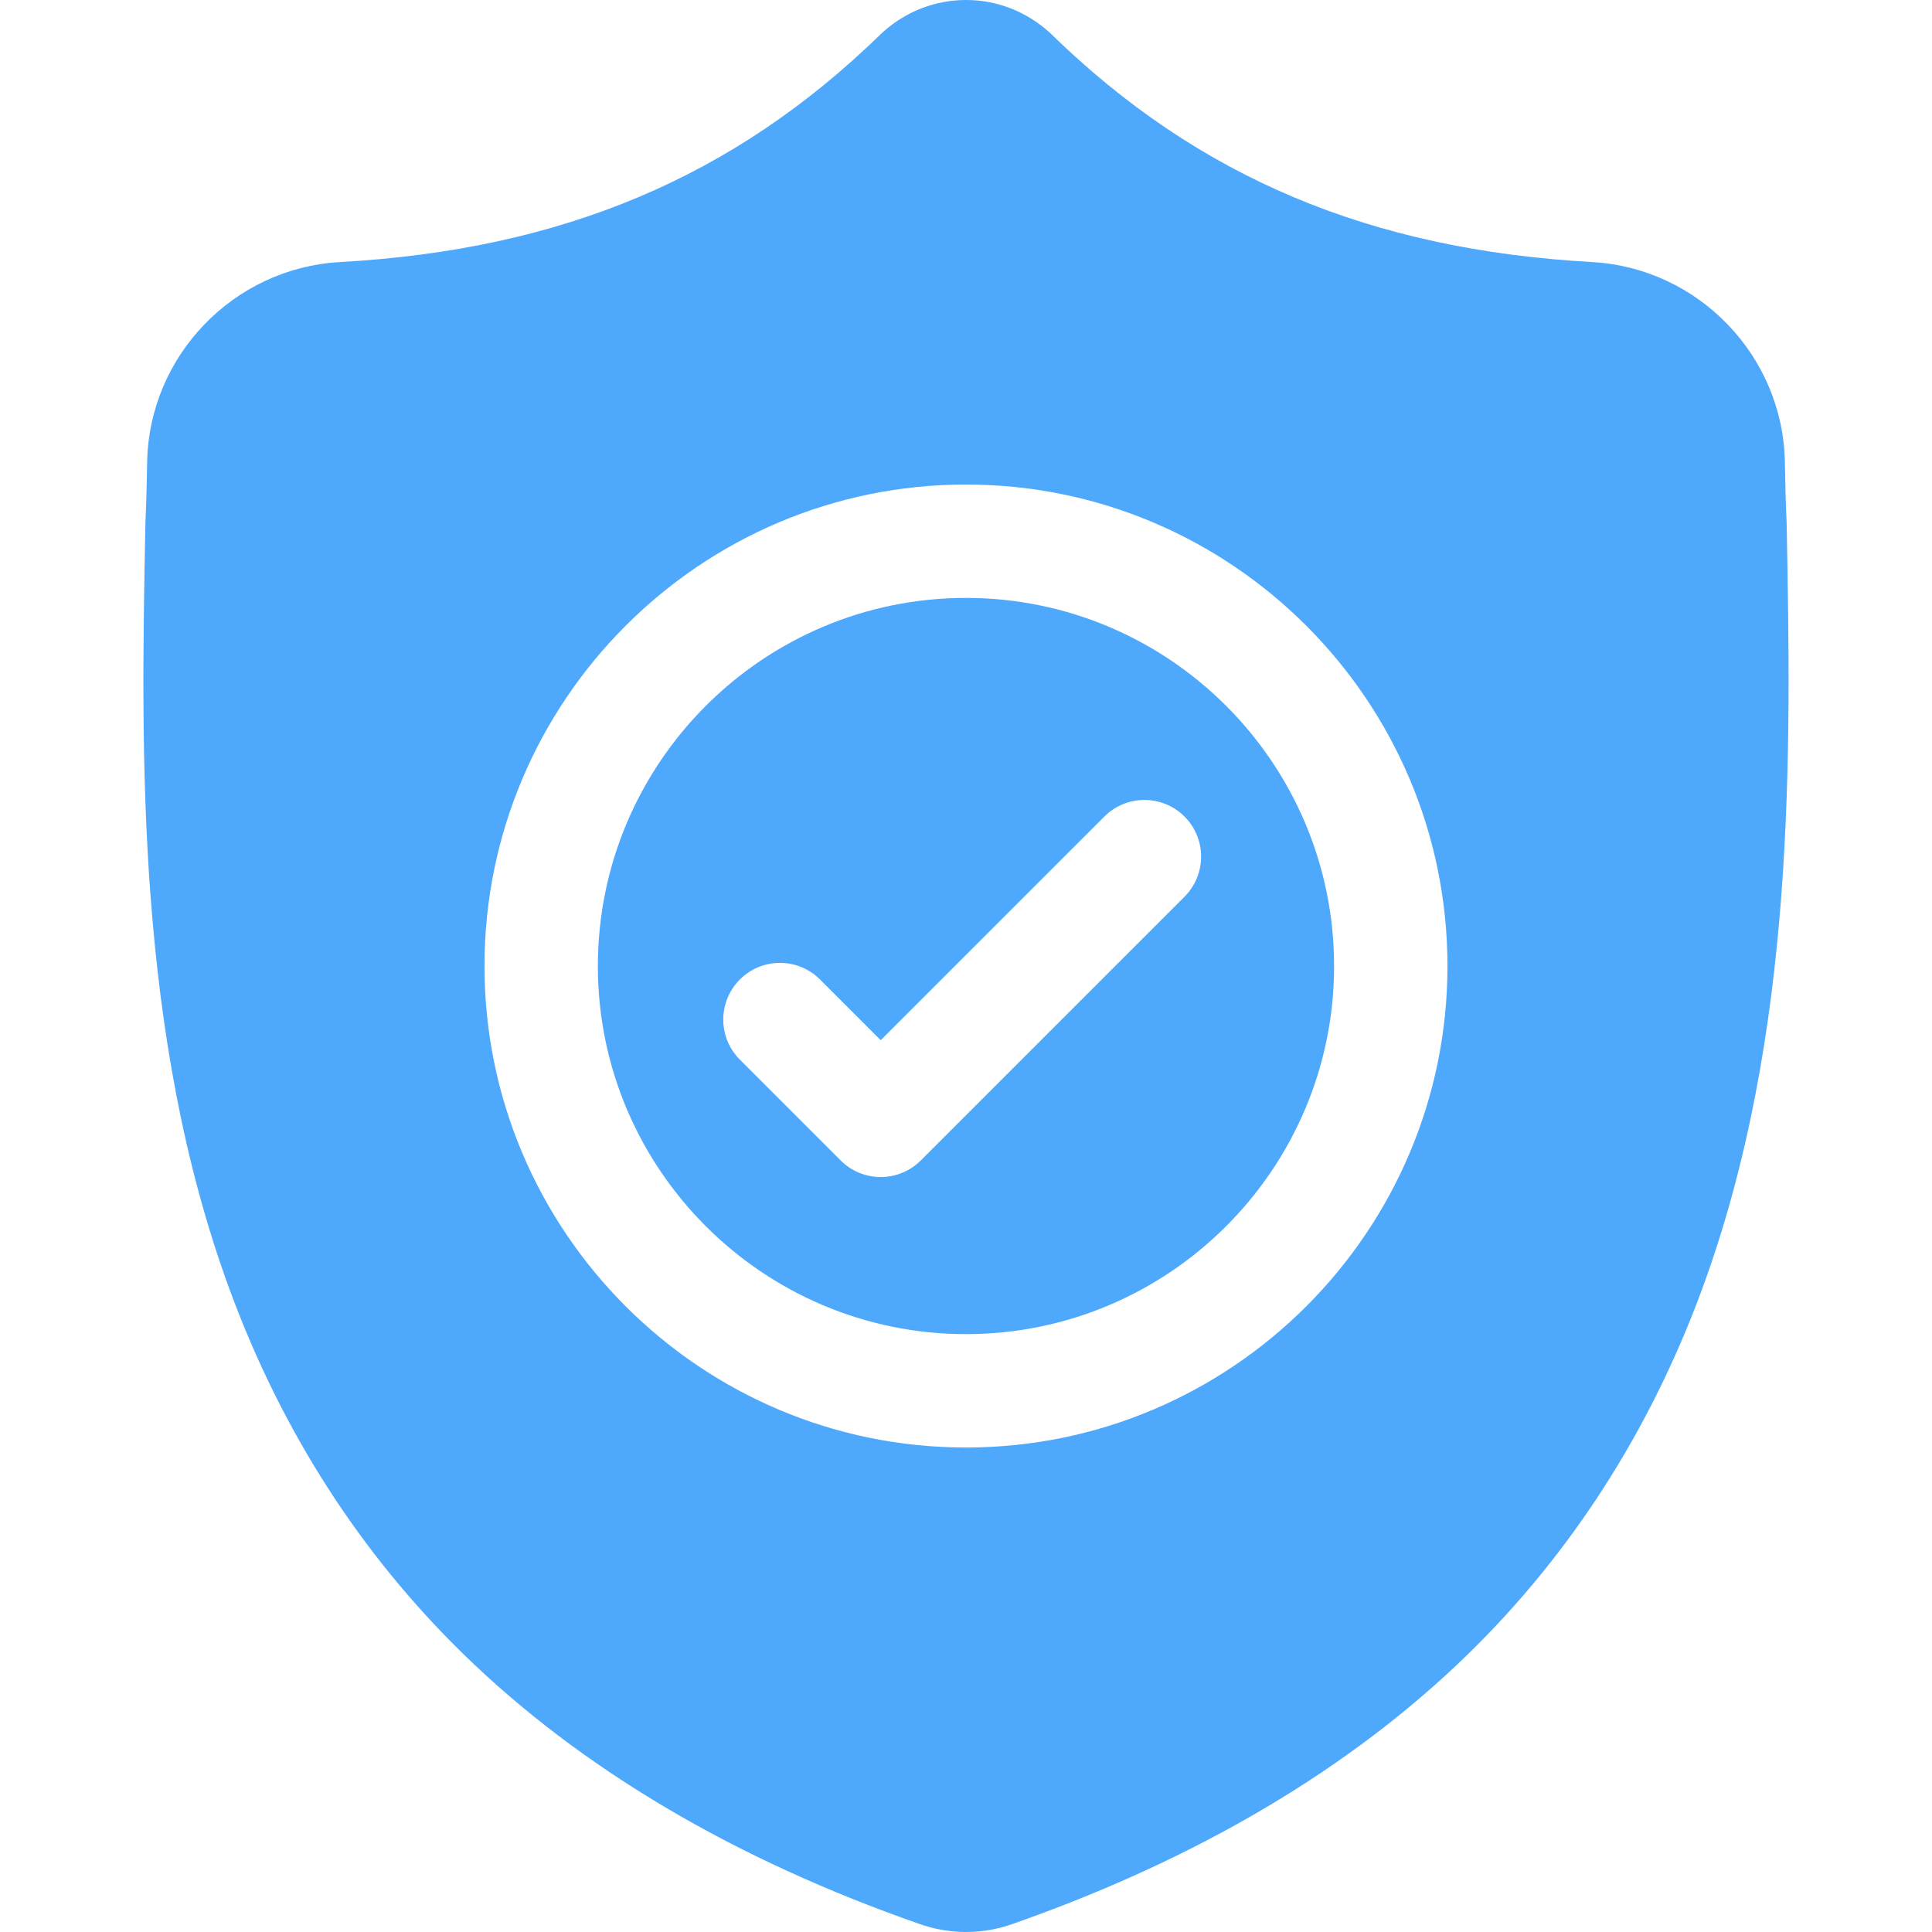 <?xml version="1.0" encoding="UTF-8"?> <svg xmlns="http://www.w3.org/2000/svg" width="48" height="48" viewBox="0 0 48 48" fill="none"><g clip-path="url(#clip0_189_1978)"><path d="M23.999 14.855C18.956 14.855 14.854 18.958 14.854 24.001C14.854 29.044 18.956 33.146 23.999 33.146C29.042 33.146 33.145 29.044 33.145 24.001C33.145 18.958 29.042 14.855 23.999 14.855ZM29.429 22.278L22.877 28.83C22.602 29.105 22.241 29.243 21.881 29.243C21.521 29.243 21.16 29.106 20.885 28.83L18.382 26.326C17.832 25.777 17.832 24.885 18.382 24.335C18.931 23.785 19.823 23.785 20.373 24.335L21.881 25.843L27.438 20.287C27.987 19.737 28.879 19.737 29.429 20.287C29.979 20.837 29.979 21.728 29.429 22.278Z" fill="#4EA8FC"></path><path d="M44.389 13.024L44.388 12.986C44.367 12.525 44.353 12.037 44.345 11.495C44.306 8.848 42.202 6.659 39.555 6.511C34.036 6.203 29.767 4.403 26.119 0.848L26.088 0.818C24.898 -0.273 23.103 -0.273 21.913 0.818L21.882 0.848C18.234 4.403 13.965 6.203 8.446 6.511C5.799 6.659 3.695 8.848 3.656 11.495C3.648 12.034 3.634 12.522 3.613 12.986L3.611 13.073C3.503 18.701 3.37 25.704 5.713 32.061C7.001 35.557 8.952 38.596 11.512 41.094C14.427 43.939 18.245 46.197 22.86 47.806C23.01 47.858 23.166 47.901 23.325 47.933C23.549 47.977 23.775 48 24 48C24.226 48 24.452 47.977 24.676 47.933C24.835 47.901 24.992 47.858 25.143 47.805C29.752 46.193 33.566 43.934 36.479 41.09C39.037 38.591 40.988 35.551 42.278 32.055C44.629 25.679 44.496 18.662 44.389 13.024ZM24 35.963C17.403 35.963 12.037 30.597 12.037 24.001C12.037 17.404 17.403 12.038 24 12.038C30.595 12.038 35.962 17.404 35.962 24.001C35.962 30.597 30.595 35.963 24 35.963Z" fill="#4EA8FC"></path></g><defs><clipPath id="clip0_189_1978"><rect width="48" height="48" fill="white"></rect></clipPath></defs></svg> 